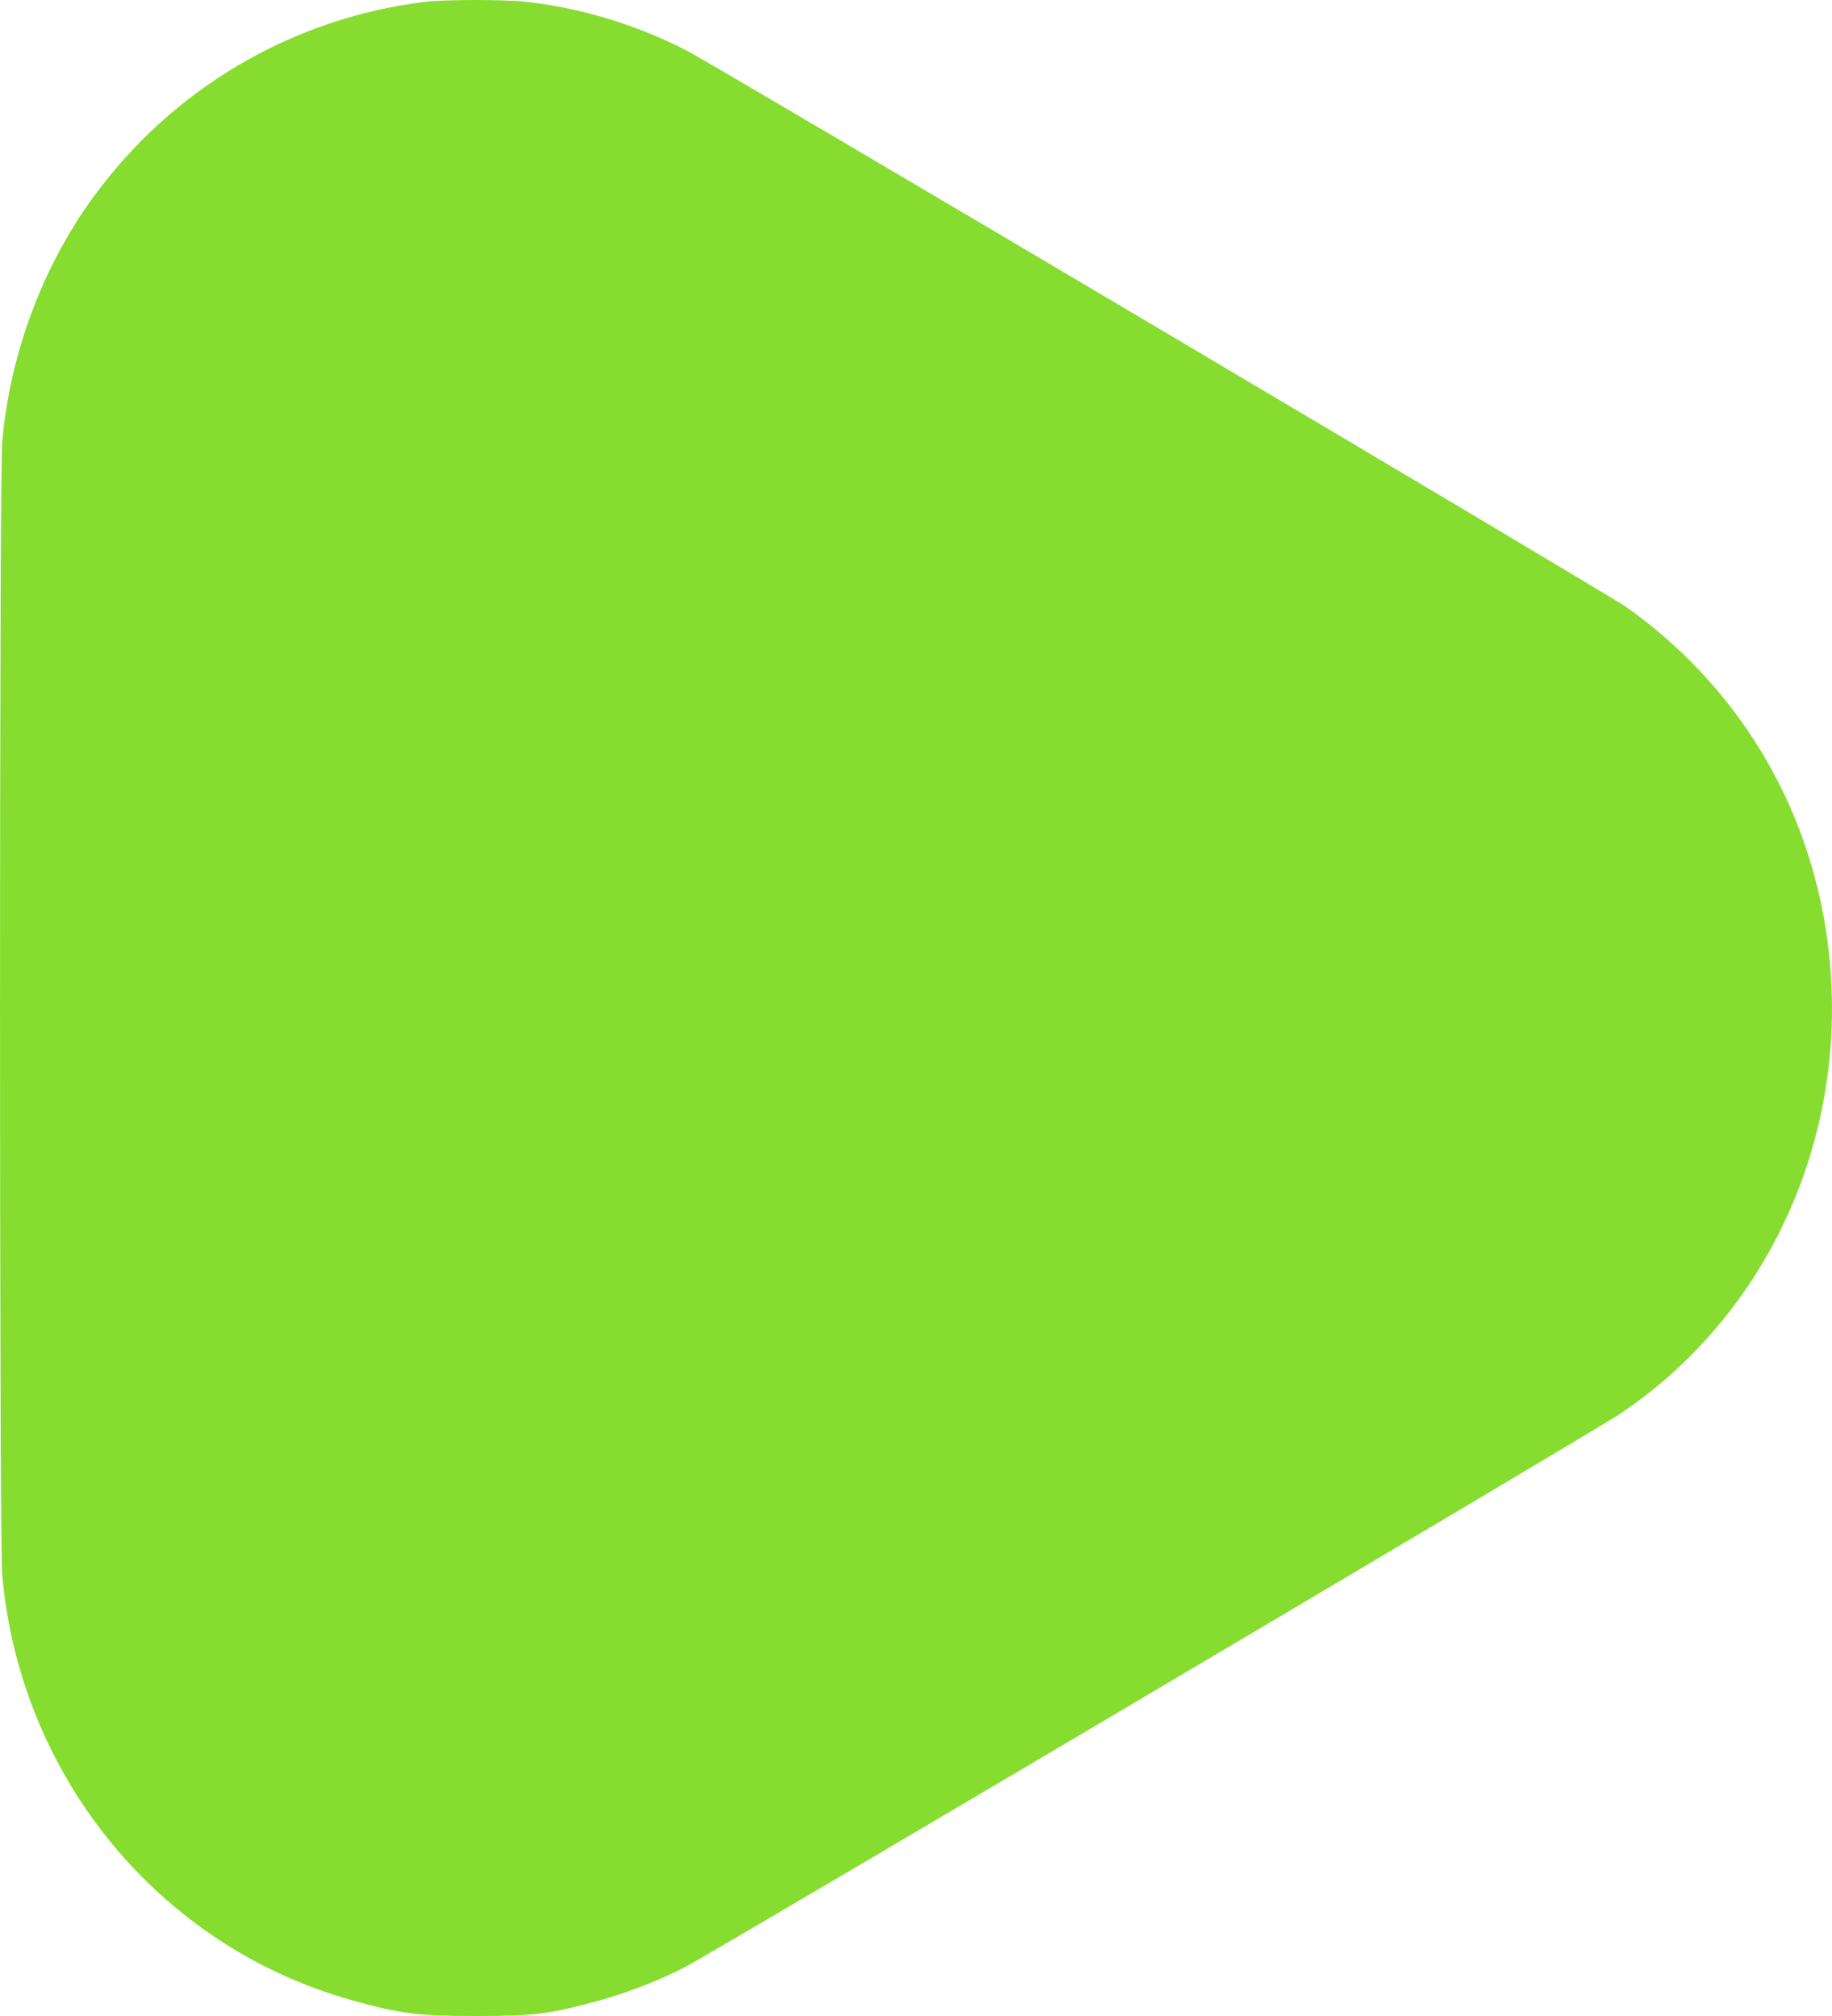<svg width="50" height="55" viewBox="0 0 50 55" fill="none" xmlns="http://www.w3.org/2000/svg">
<path fill-rule="evenodd" clip-rule="evenodd" d="M11.573 0.053C7.947 0.508 4.703 2.422 2.545 5.38C1.16 7.277 0.276 9.648 0.061 12.042C-0.02 12.939 -0.02 42.084 0.061 42.981C0.556 48.481 4.344 53.091 9.574 54.561C10.915 54.938 11.409 55.001 12.996 55C14.579 54.999 14.955 54.953 16.25 54.606C17.086 54.382 17.96 54.045 18.709 53.66C19.393 53.308 43.544 39.024 44.209 38.577C48.582 35.646 50.767 30.266 49.756 24.921C49.114 21.528 47.223 18.579 44.4 16.57C43.898 16.212 19.495 1.765 18.728 1.372C17.38 0.679 15.851 0.215 14.379 0.051C13.764 -0.018 12.131 -0.016 11.573 0.053Z" fill="#86DD30"/>
</svg>
